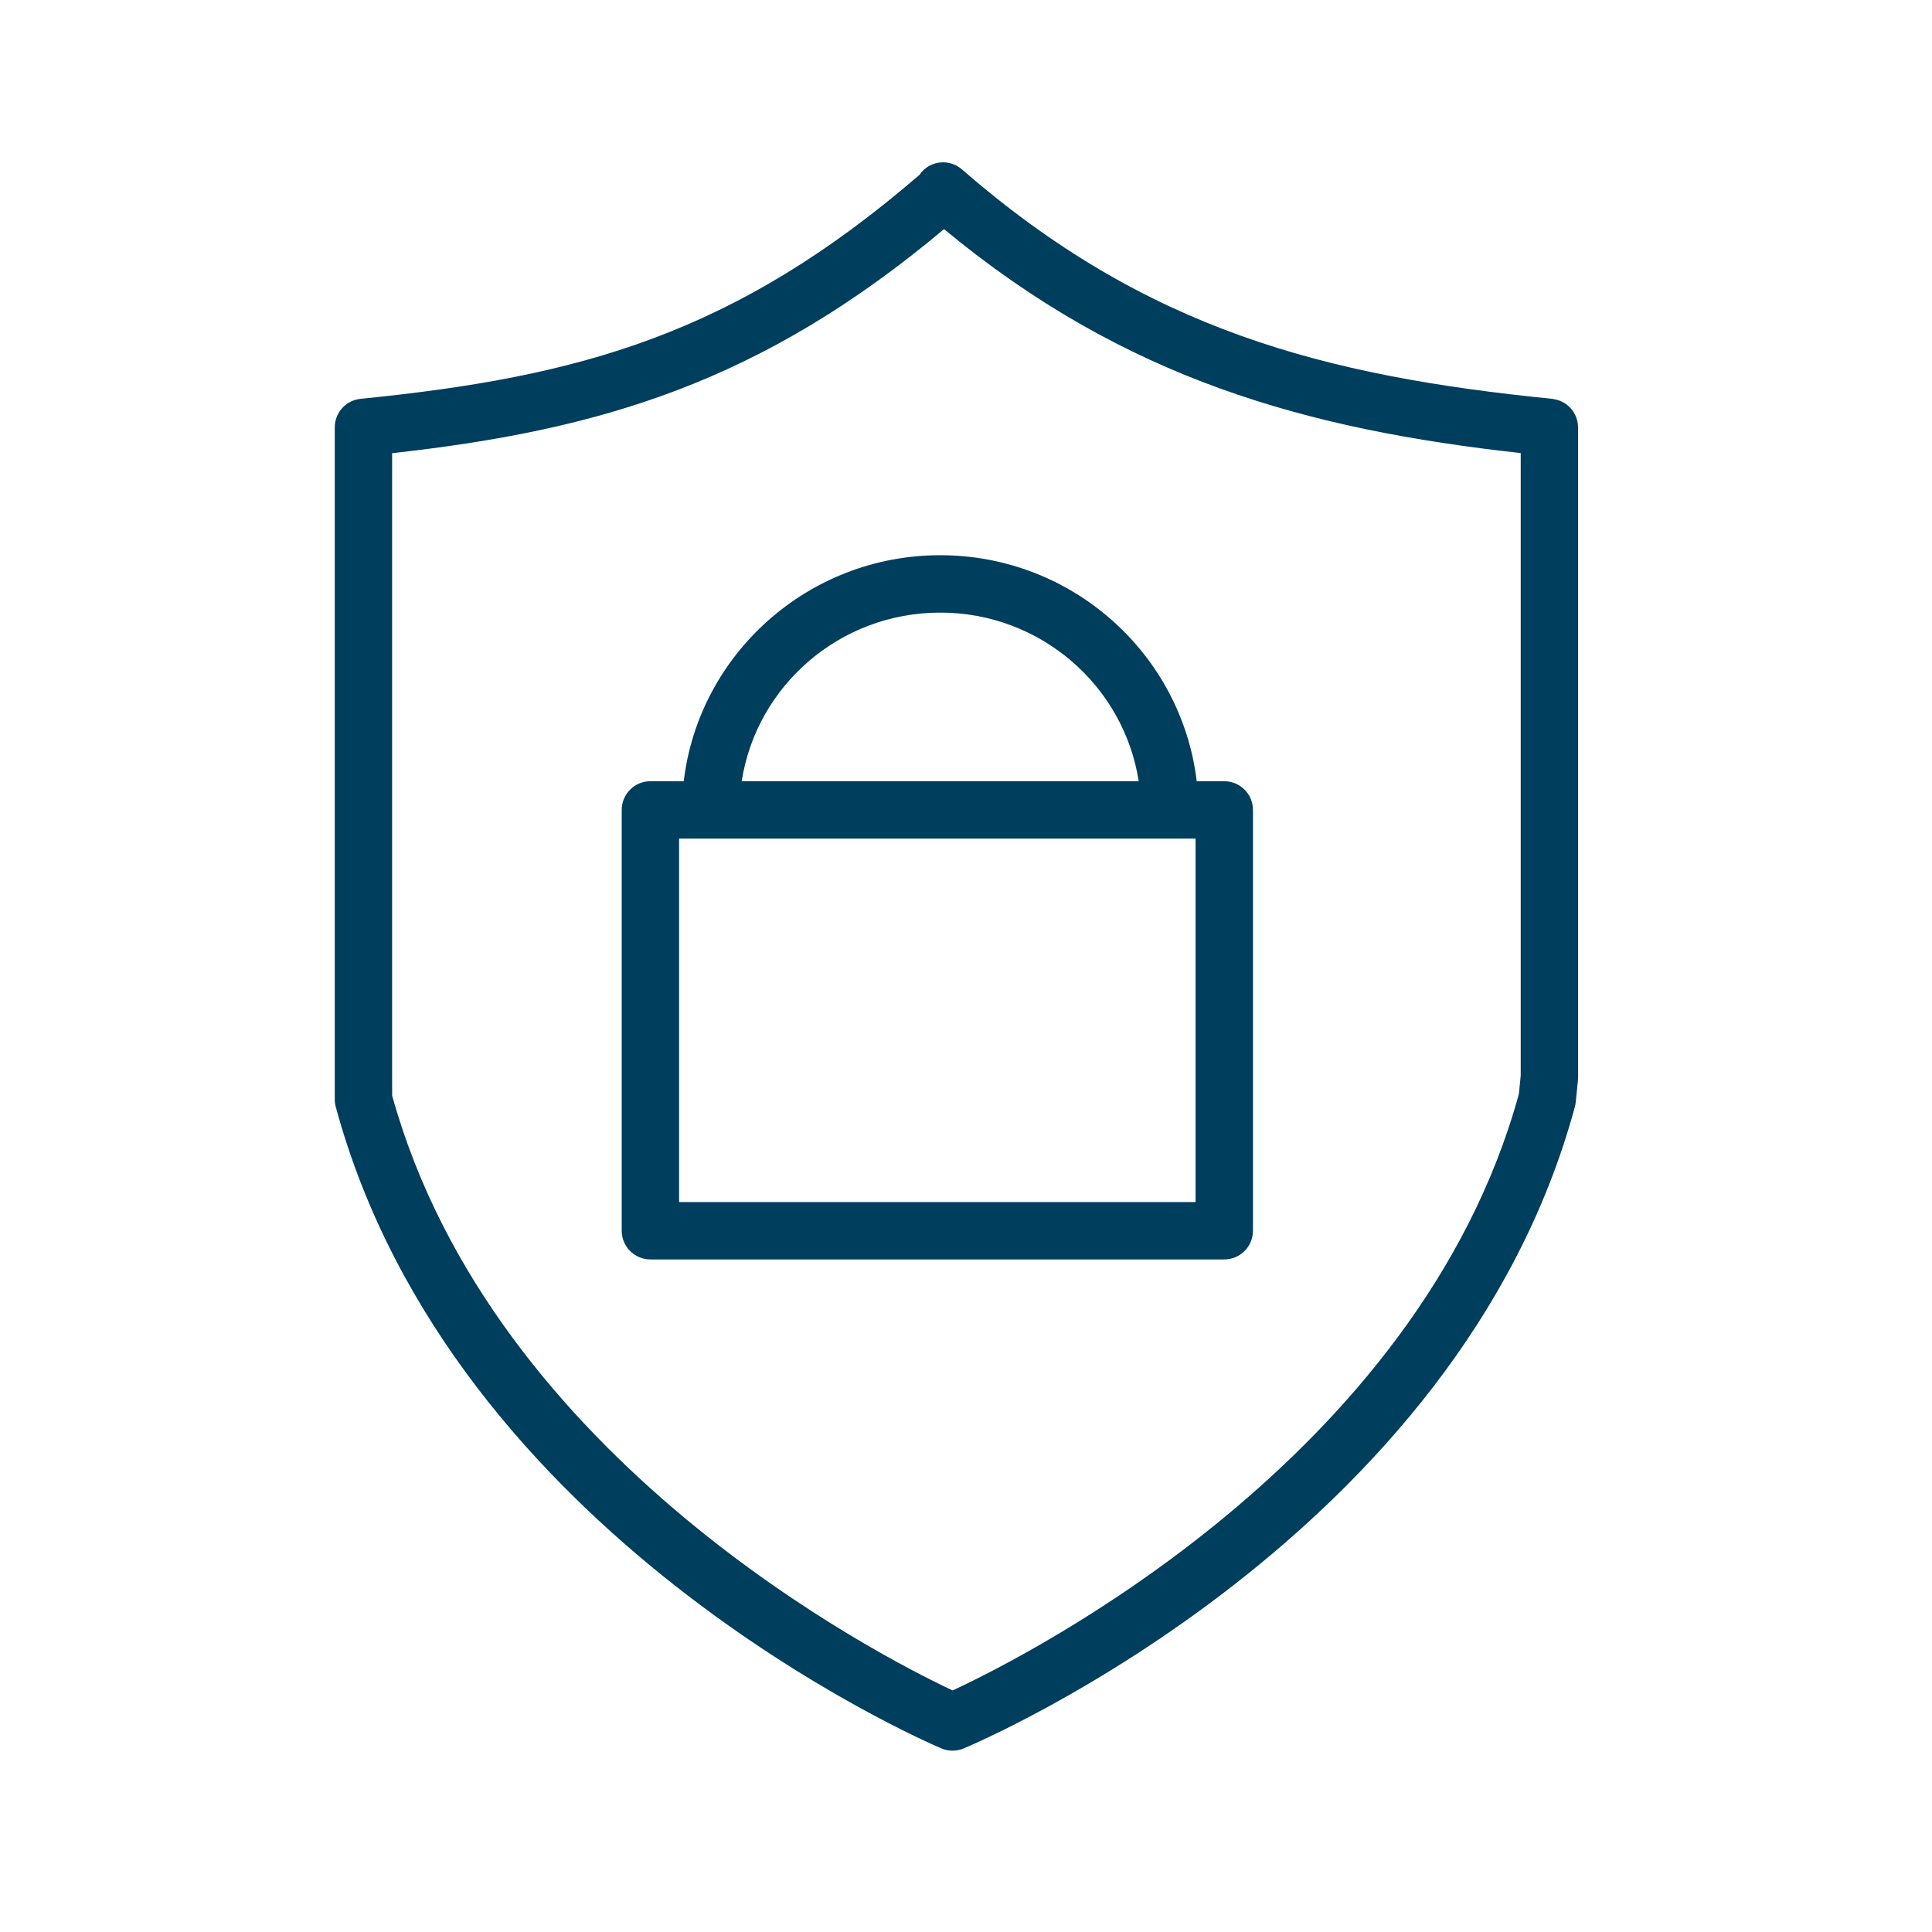 <?xml version="1.0" encoding="UTF-8"?> <svg xmlns="http://www.w3.org/2000/svg" width="101" height="101" viewBox="0 0 101 101" fill="none"><path d="M82.492 22.263C82.489 22.212 82.484 22.162 82.477 22.112C82.469 22.063 82.46 22.015 82.448 21.968C82.436 21.921 82.422 21.874 82.405 21.829C82.388 21.783 82.37 21.738 82.348 21.694C82.327 21.651 82.305 21.61 82.28 21.57C82.255 21.528 82.228 21.488 82.199 21.449C82.17 21.411 82.14 21.374 82.108 21.339C82.076 21.304 82.043 21.27 82.008 21.238C81.972 21.205 81.935 21.174 81.895 21.145C81.857 21.117 81.819 21.09 81.778 21.066C81.736 21.04 81.693 21.017 81.649 20.996C81.605 20.975 81.561 20.956 81.515 20.939C81.469 20.922 81.423 20.908 81.375 20.896C81.326 20.883 81.276 20.873 81.225 20.865C81.199 20.861 81.175 20.852 81.149 20.85C69.233 19.658 59.914 17.235 50.288 8.855C49.663 8.311 48.714 8.377 48.172 9.001C48.137 9.041 48.111 9.086 48.081 9.129C38.401 17.481 30.317 19.704 18.851 20.849C18.084 20.926 17.5 21.571 17.5 22.342V57.473C17.5 57.606 17.518 57.738 17.553 57.866C23.636 80.3 48.169 90.958 49.21 91.401C49.398 91.481 49.598 91.521 49.797 91.521C49.994 91.521 50.193 91.482 50.378 91.404C51.432 90.962 76.246 80.305 82.329 57.867C82.35 57.788 82.366 57.708 82.374 57.626L82.492 56.465C82.497 56.415 82.5 56.364 82.5 56.313V22.343C82.5 22.314 82.494 22.289 82.492 22.263ZM79.402 57.196C74.152 76.295 53.55 86.631 49.8 88.372C46.083 86.626 25.78 76.313 20.499 57.269V23.691C31.368 22.488 39.798 19.997 49.352 11.977C58.82 19.83 68.344 22.451 79.499 23.686V56.235L79.402 57.196Z" fill="#003E5D"></path><path d="M64.001 40.84H62.561C61.769 34.197 56.062 29.025 49.152 29.025C42.242 29.025 36.535 34.197 35.744 40.84H34.002C33.174 40.84 32.502 41.511 32.502 42.34V64.34C32.502 65.169 33.174 65.84 34.002 65.84H64.002C64.83 65.84 65.502 65.169 65.502 64.34V42.34C65.501 41.511 64.829 40.84 64.001 40.84ZM49.151 32.025C54.403 32.025 58.755 35.857 59.528 40.84H38.774C39.548 35.857 43.899 32.025 49.151 32.025ZM62.501 43.84V62.84H35.501V43.84H62.501Z" fill="#003E5D"></path></svg> 